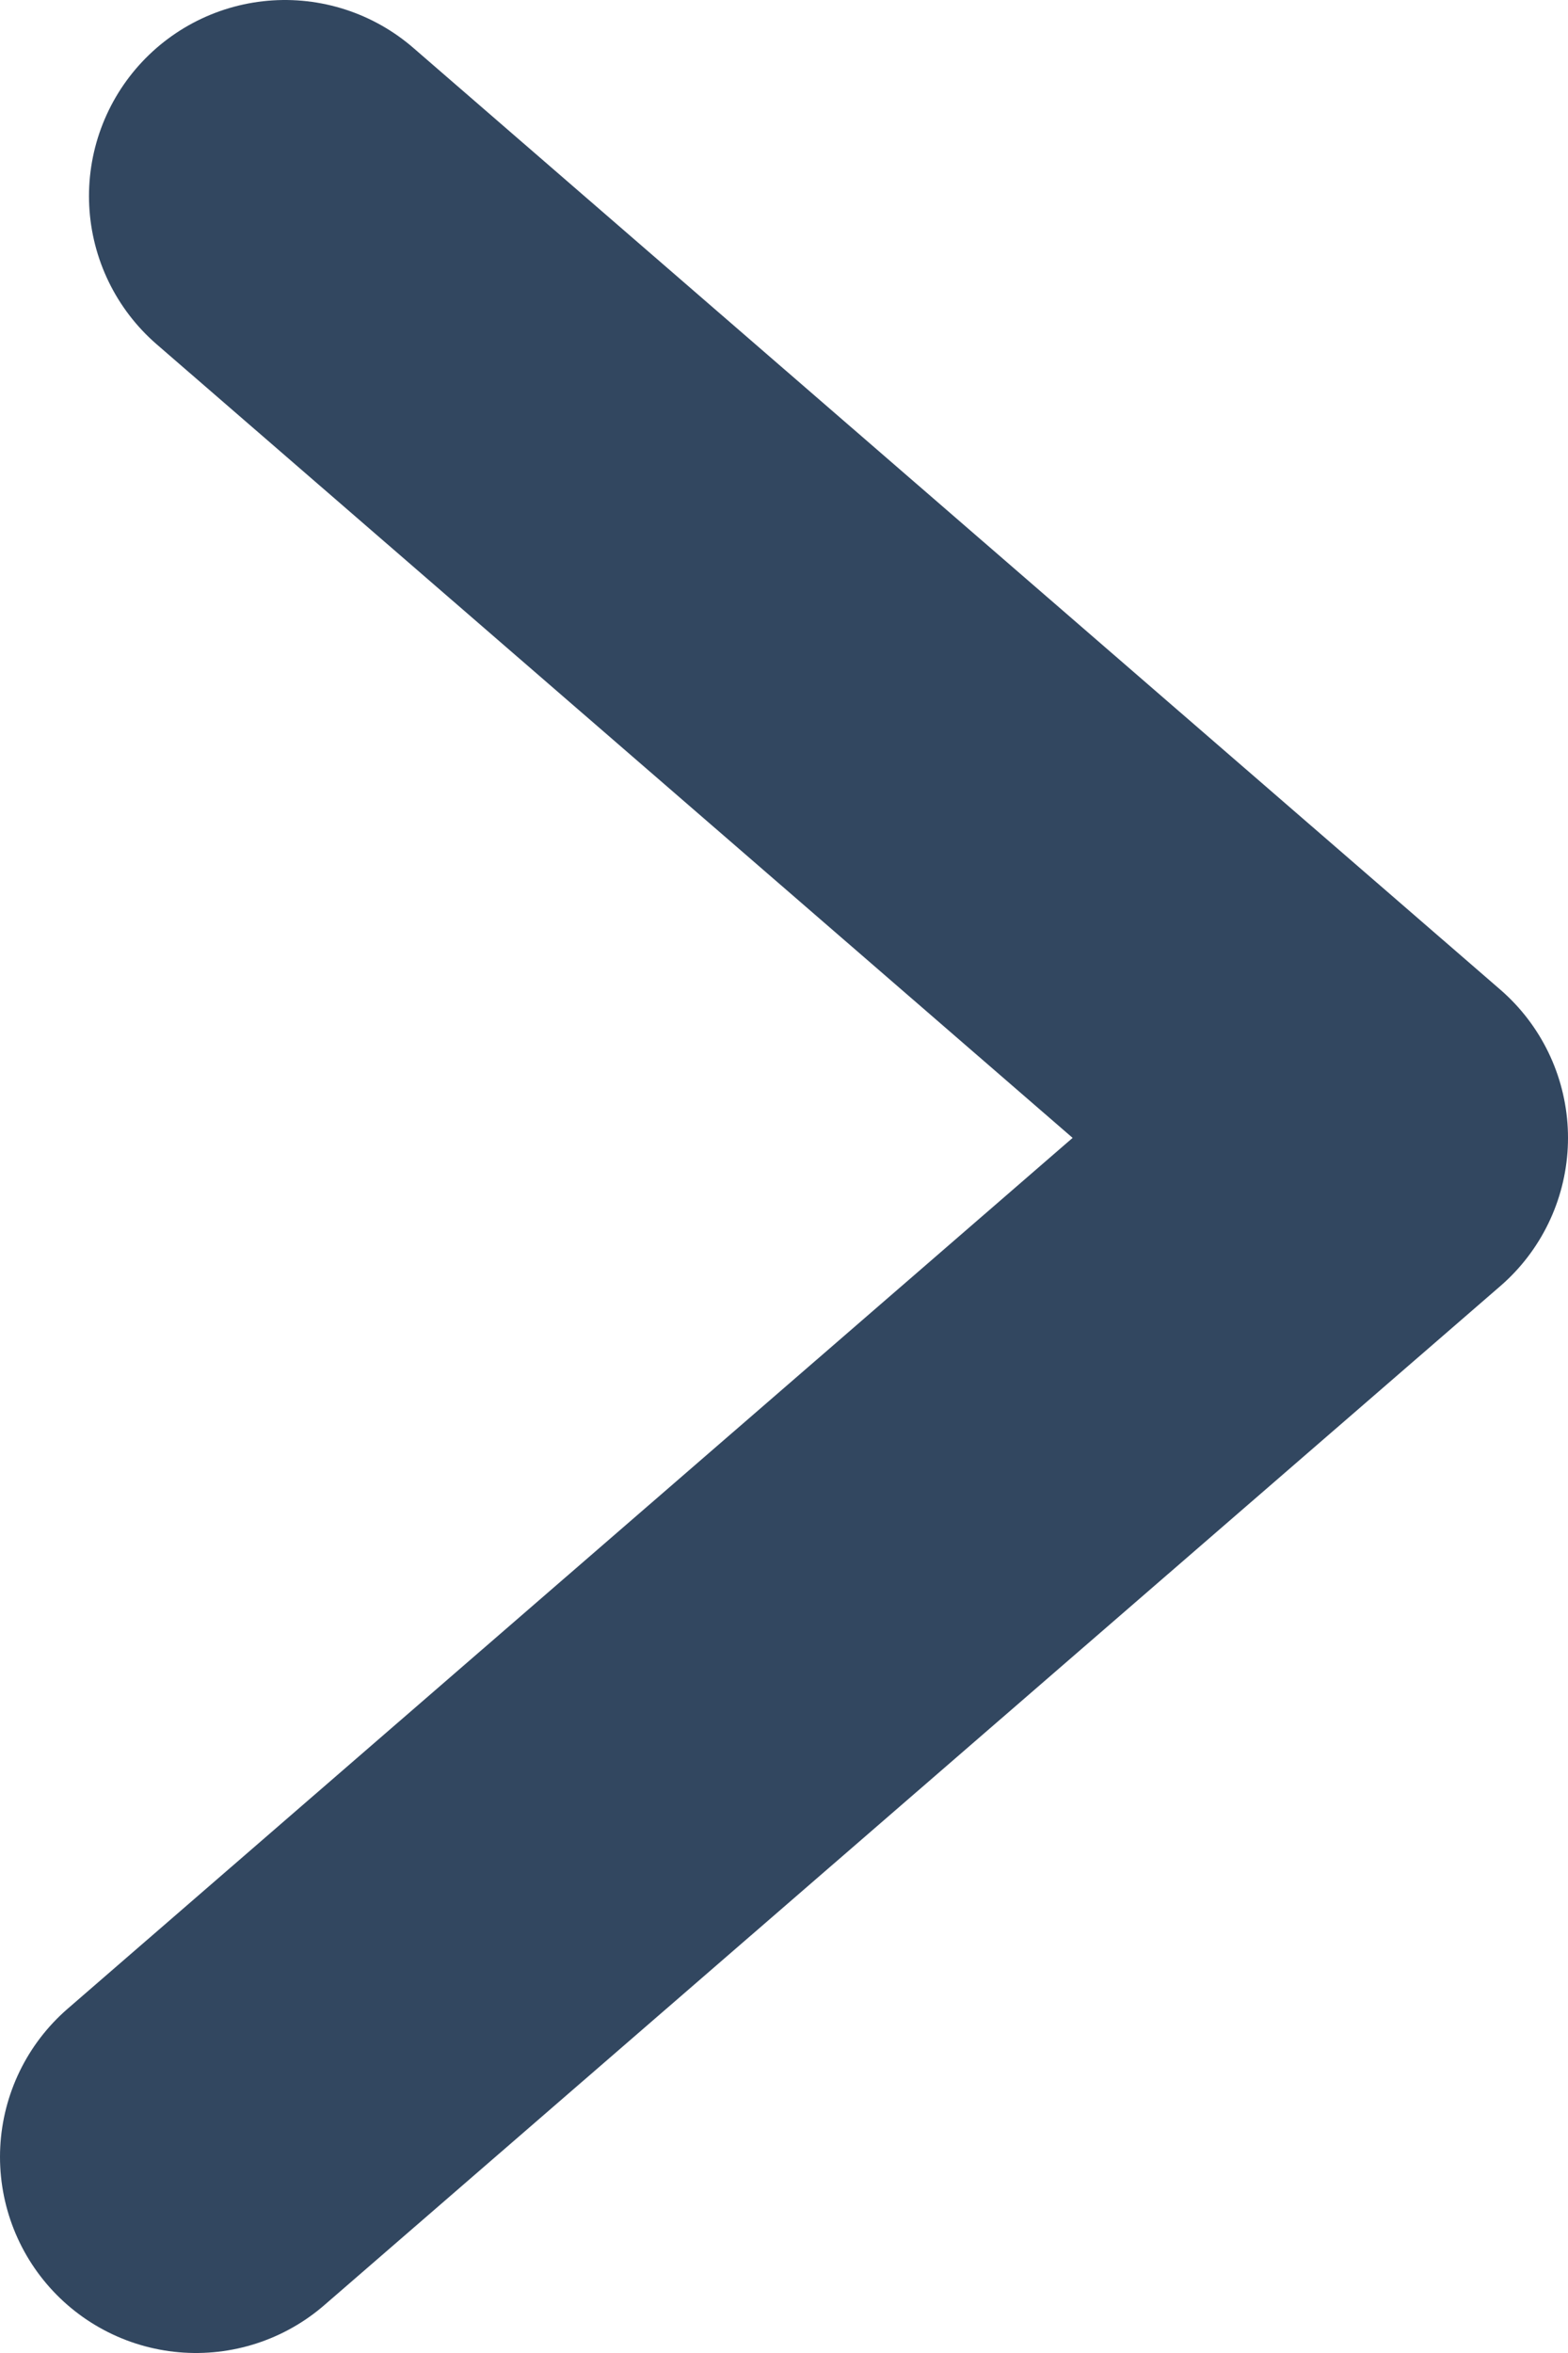<?xml version="1.0" encoding="UTF-8"?>
<svg width="8px" height="12px" viewBox="0 0 8 12" version="1.1" xmlns="http://www.w3.org/2000/svg" xmlns:xlink="http://www.w3.org/1999/xlink">
    <!-- Generator: Sketch 64 (93537) - https://sketch.com -->
    <title>arrow</title>
    <desc>Created with Sketch.</desc>
    <g id="landingpage" stroke="none" stroke-width="1" fill="none" fill-rule="evenodd" stroke-linecap="round" stroke-linejoin="round">
        <g id="landingpage-bulletin-v2-copy" transform="translate(-374, -518)" stroke="#324760" stroke-width="2">
            <g id="hero" transform="translate(150, 142)">
                <g id="cta-secondary" transform="translate(0, 344)">
                    <polyline id="arrow" points="225.454 33 231 37.803 225 43"></polyline>
                </g>
            </g>
        </g>
    </g>
</svg>